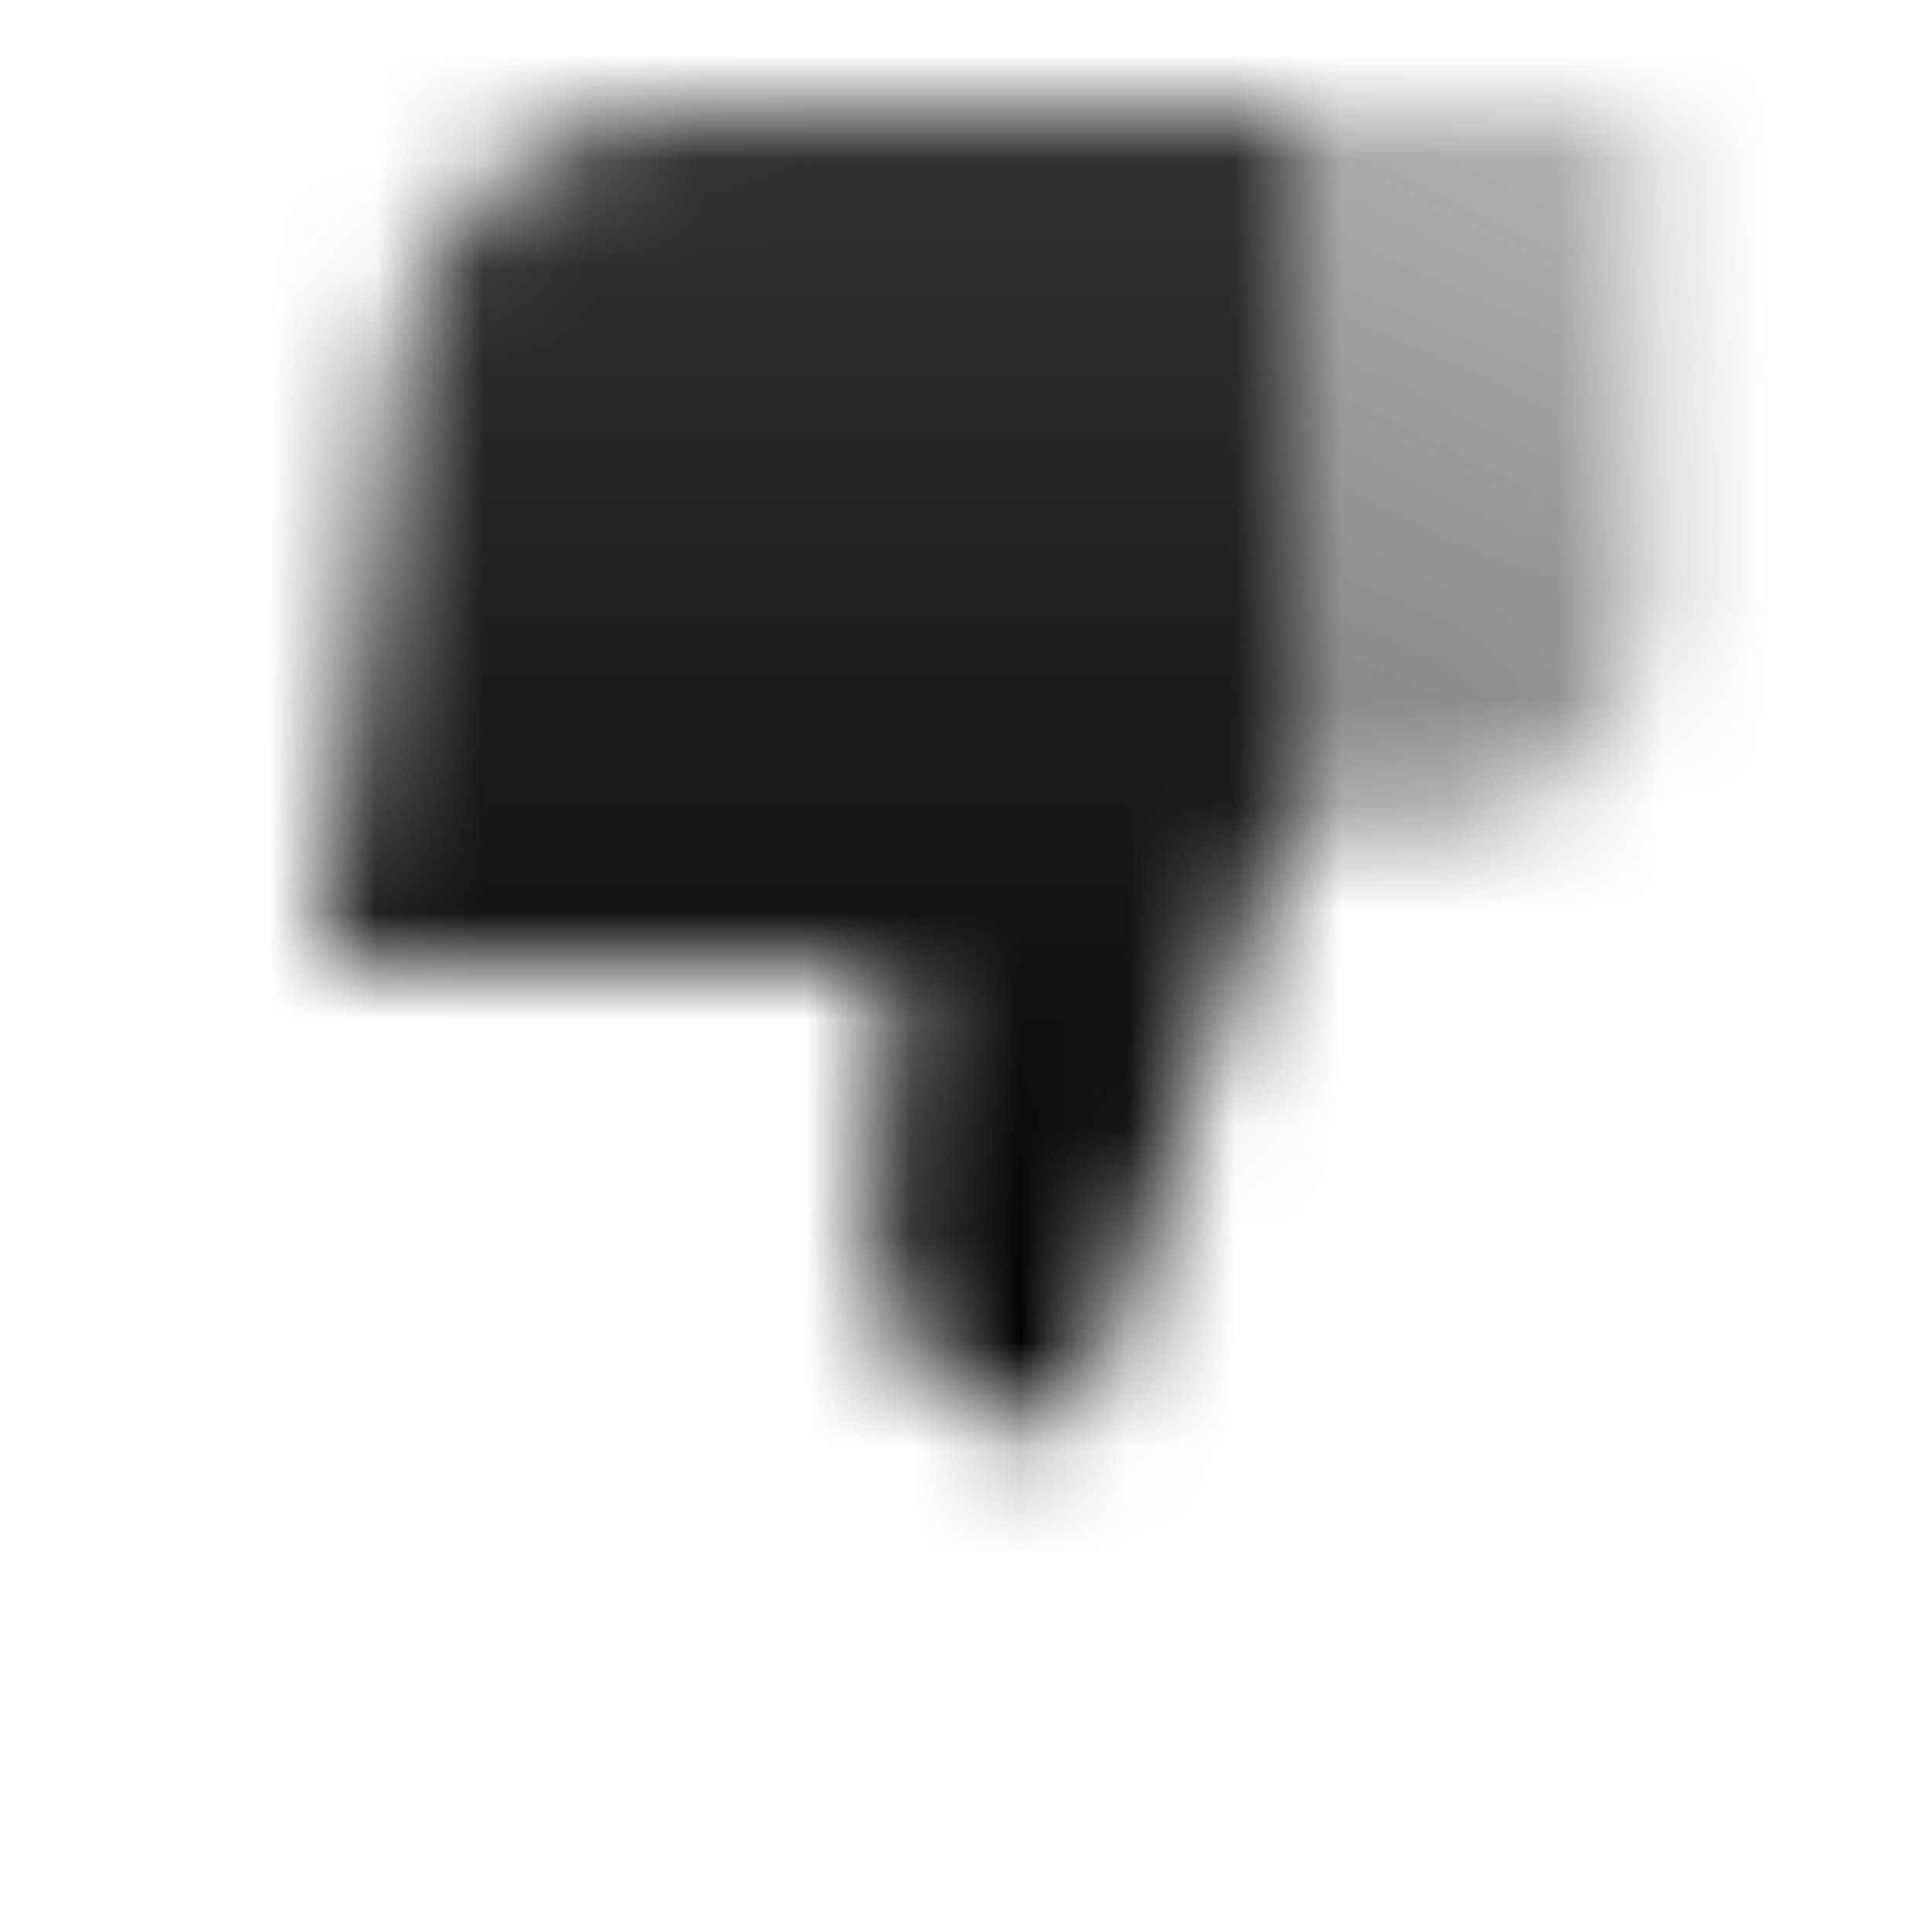 <svg width="18" height="18" viewBox="0 0 18 18" fill="none" xmlns="http://www.w3.org/2000/svg">
<mask id="mask0_301_230" style="mask-type:alpha" maskUnits="userSpaceOnUse" x="3" y="1" width="13" height="13">
<path fill-rule="evenodd" clip-rule="evenodd" d="M3 9H8.333L8.153 11.339C8.071 12.415 8.921 13.333 10 13.333L12 7.667C12 5.741 12 1 12 1H6.354C5.009 1 3.875 2.001 3.708 3.336L3 9Z" fill="url(#paint0_linear_301_230)"/>
<path d="M12 7.667H13.333C14.438 7.667 15.333 6.771 15.333 5.667V1H12V7.667Z" fill="url(#paint1_linear_301_230)"/>
</mask>
<g mask="url(#mask0_301_230)">
<path d="M1 -1H17V15H1V-1Z" fill="black"/>
</g>
<defs>
<linearGradient id="paint0_linear_301_230" x1="7.412" y1="13.333" x2="7.412" y2="1" gradientUnits="userSpaceOnUse">
<stop/>
<stop offset="1" stop-opacity="0.8"/>
</linearGradient>
<linearGradient id="paint1_linear_301_230" x1="12" y1="7.667" x2="15" y2="1" gradientUnits="userSpaceOnUse">
<stop stop-opacity="0.5"/>
<stop offset="1" stop-opacity="0.3"/>
</linearGradient>
</defs>
</svg>
